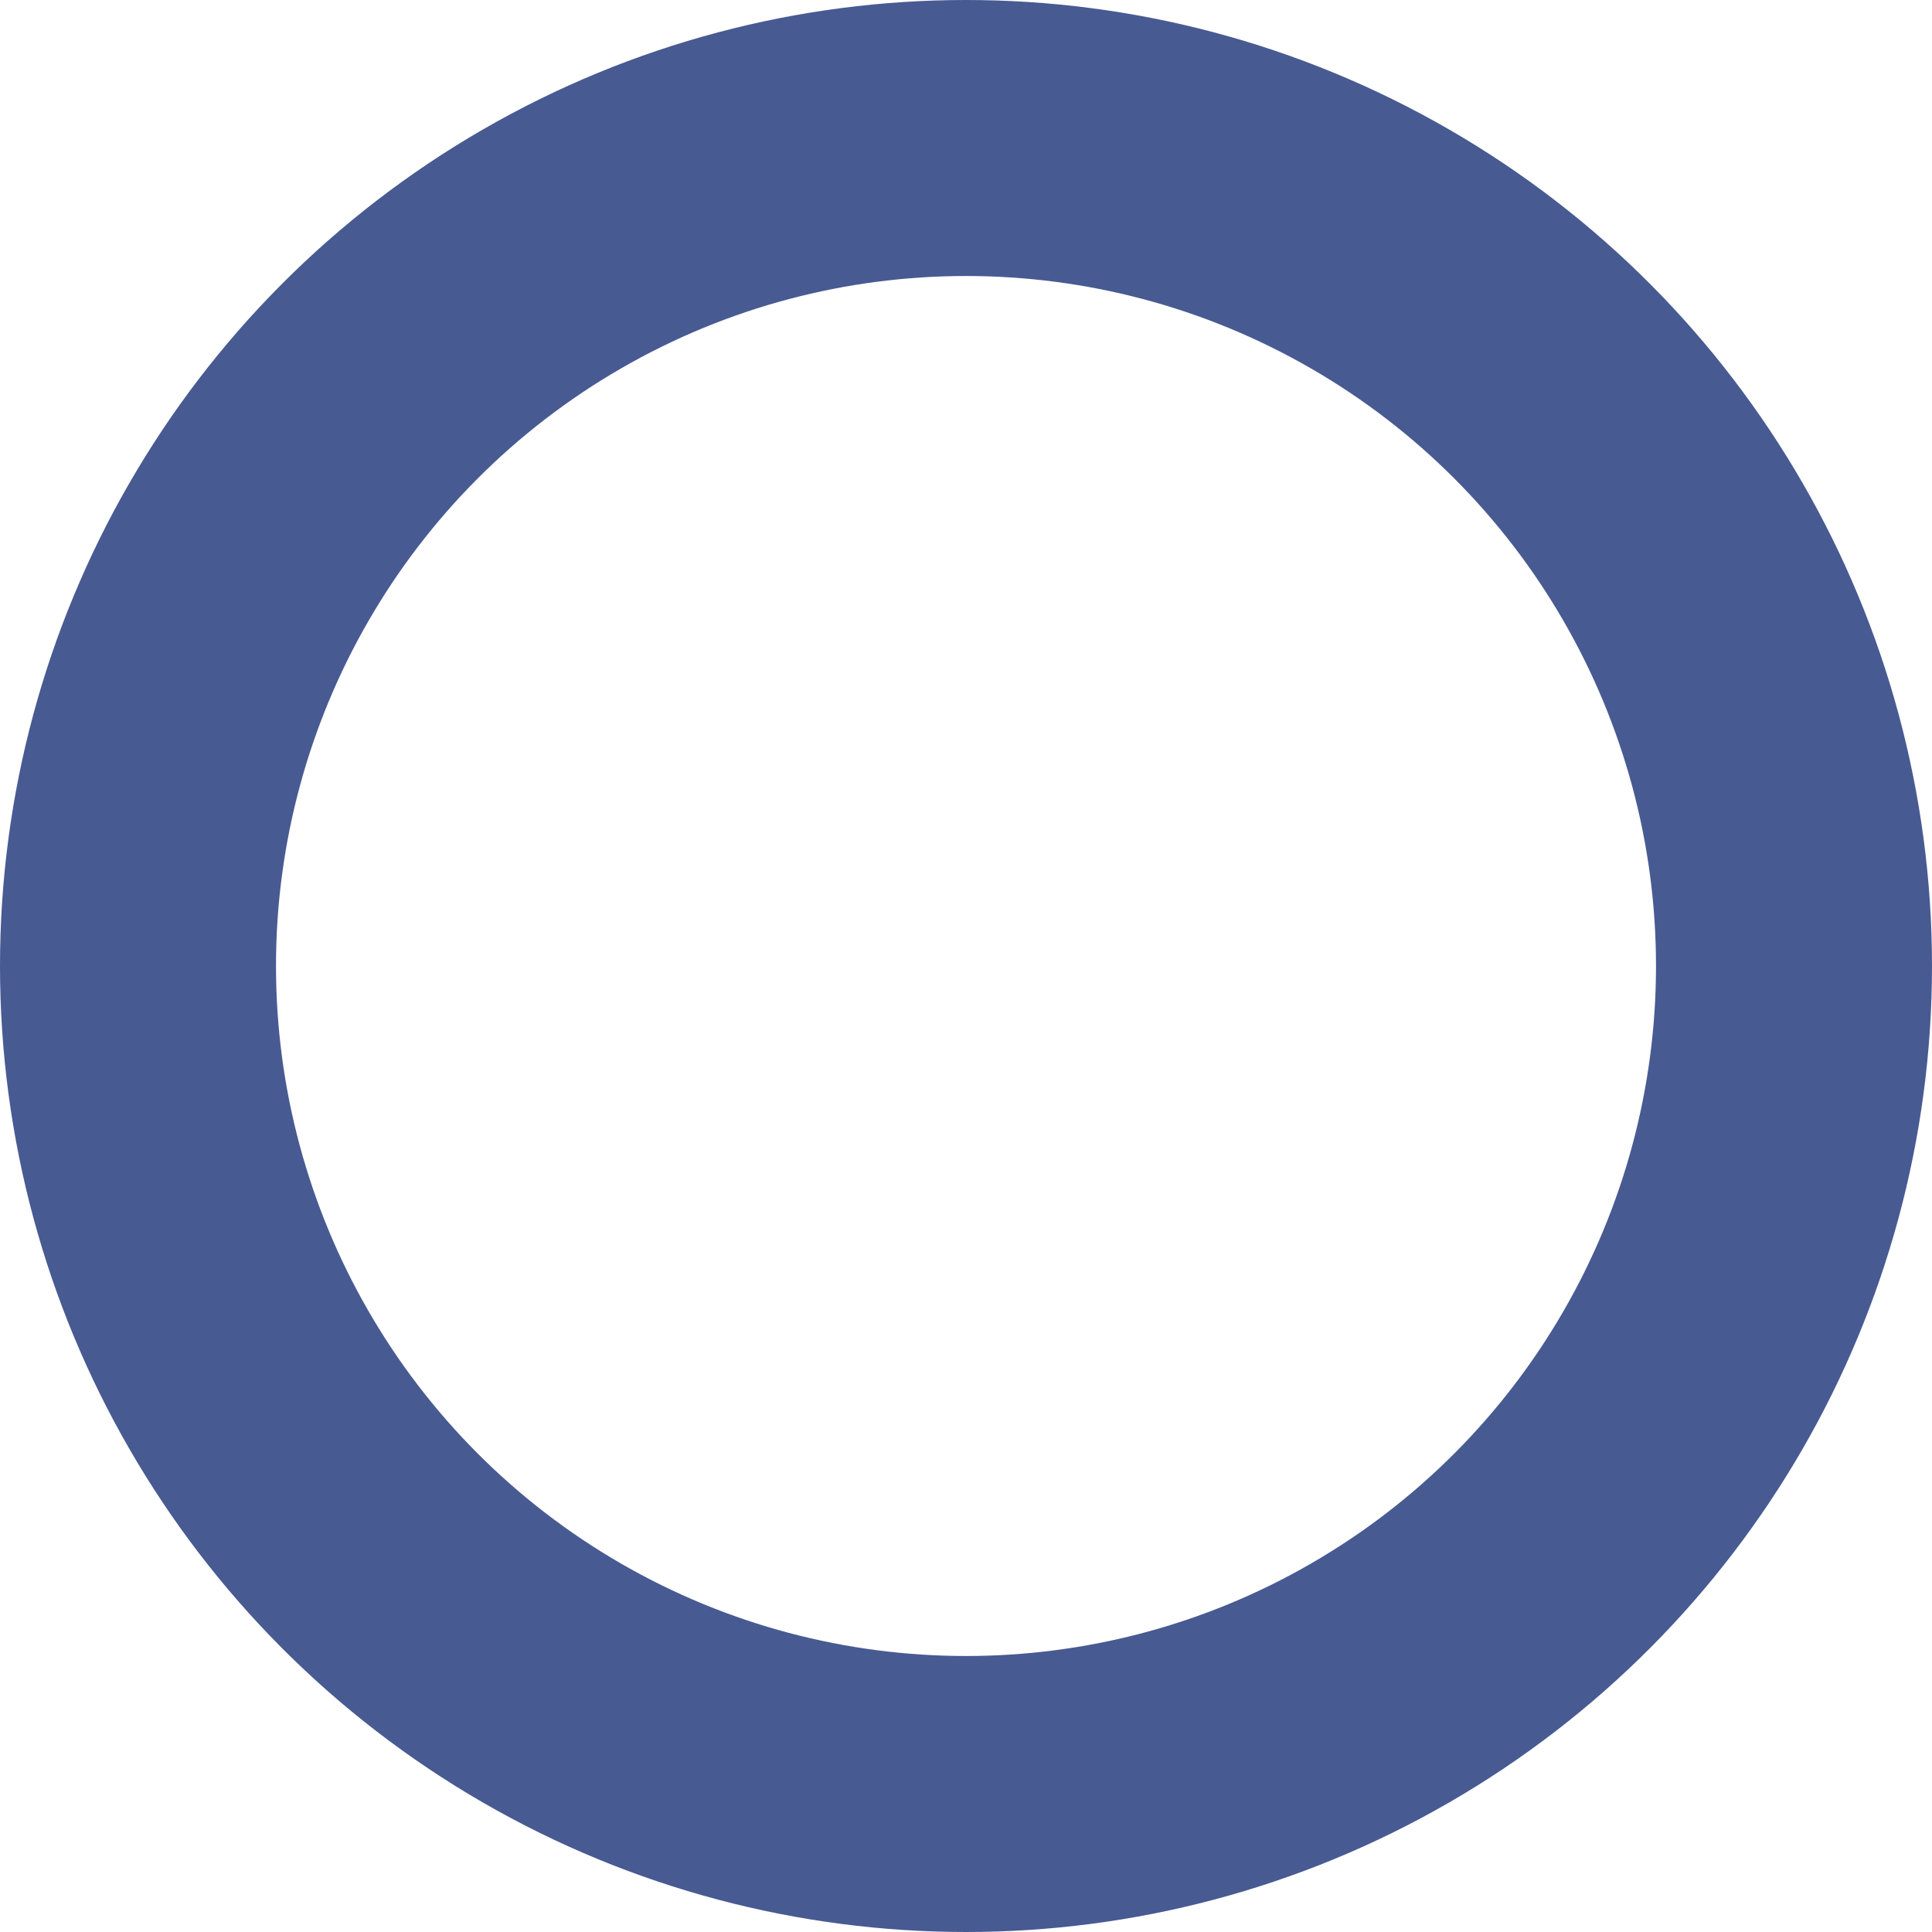 <svg xmlns="http://www.w3.org/2000/svg" width="336" height="336" viewBox="0 0 336 336">
    <g id="Ellipse_5" data-name="Ellipse 5" fill="none" stroke="#485a92" stroke-width="48">
        <circle cx="168" cy="168" r="168" stroke="none" />
        <circle cx="168" cy="168" r="144" fill="none" />
    </g>
</svg>